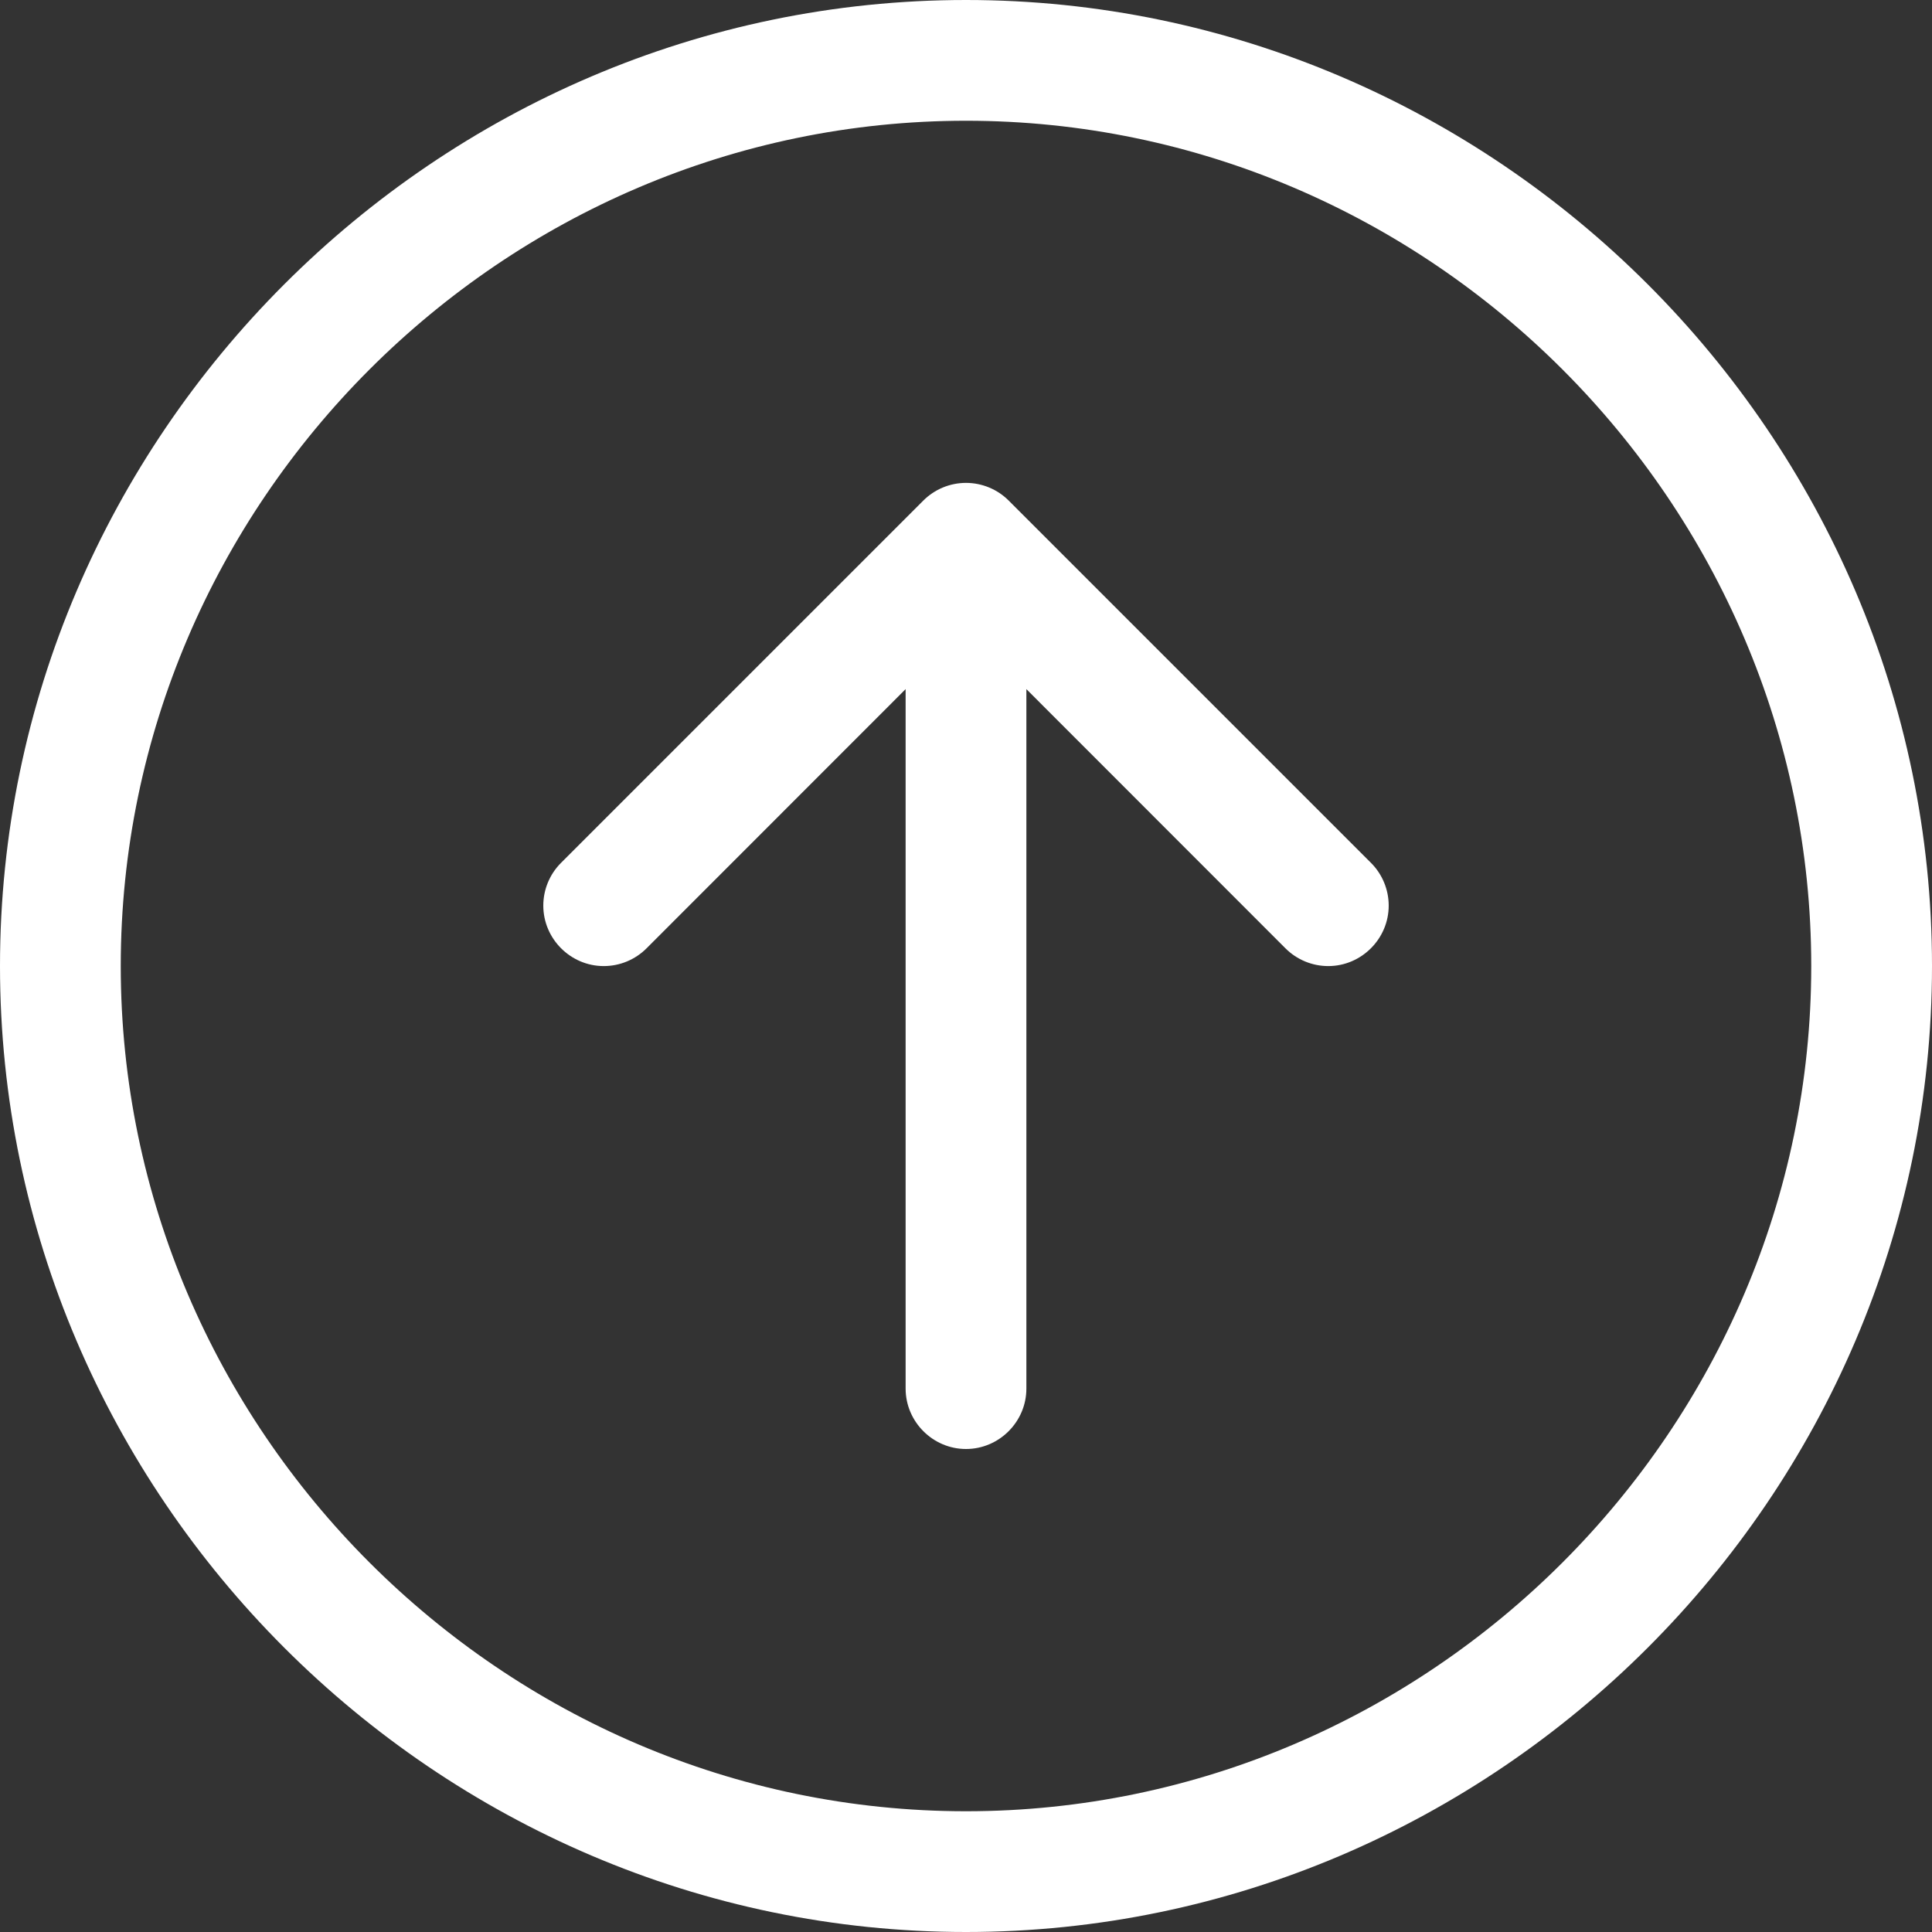 <?xml version="1.0" encoding="UTF-8" standalone="no"?><!DOCTYPE svg PUBLIC "-//W3C//DTD SVG 1.1//EN" "http://www.w3.org/Graphics/SVG/1.1/DTD/svg11.dtd"><svg width="100%" height="100%" viewBox="0 0 625 625" version="1.1" xmlns="http://www.w3.org/2000/svg" xmlns:xlink="http://www.w3.org/1999/xlink" xml:space="preserve" xmlns:serif="http://www.serif.com/" style="fill-rule:evenodd;clip-rule:evenodd;stroke-linejoin:round;stroke-miterlimit:2;"><rect x="0" y="0" width="625" height="625" fill="#333333" stroke="none"/><clipPath id="_clip1"><rect id="arrow-up-circle.svg" x="0" y="0" width="625" height="625"/></clipPath><g clip-path="url(#_clip1)"><path d="M39.062,312.5c0,150.003 123.435,273.437 273.438,273.437c150.003,0 273.437,-123.434 273.437,-273.437c0,-150.003 -123.434,-273.438 -273.437,-273.438c-150.003,0 -273.438,123.435 -273.438,273.438Zm585.938,-0c-0,171.432 -141.068,312.5 -312.5,312.5c-171.432,-0 -312.5,-141.068 -312.5,-312.5c-0,-171.432 141.068,-312.5 312.5,-312.5c171.432,-0 312.5,141.068 312.5,312.5Zm-292.969,136.719c0,10.714 -8.816,19.531 -19.531,19.531c-10.715,-0 -19.531,-8.817 -19.531,-19.531l-0,-226.289l-83.828,83.867c-3.666,3.666 -8.644,5.728 -13.829,5.728c-10.728,-0 -19.555,-8.828 -19.555,-19.556c-0,-5.185 2.061,-10.162 5.727,-13.828l117.188,-117.188c3.663,-3.672 8.641,-5.738 13.828,-5.738c5.187,0 10.165,2.066 13.828,5.738l117.188,117.188c3.666,3.666 5.727,8.643 5.727,13.828c0,10.728 -8.827,19.556 -19.556,19.556c-5.184,-0 -10.162,-2.062 -13.828,-5.728l-83.828,-83.867l0,226.289Z" style="fill:#fff;"/></g></svg>